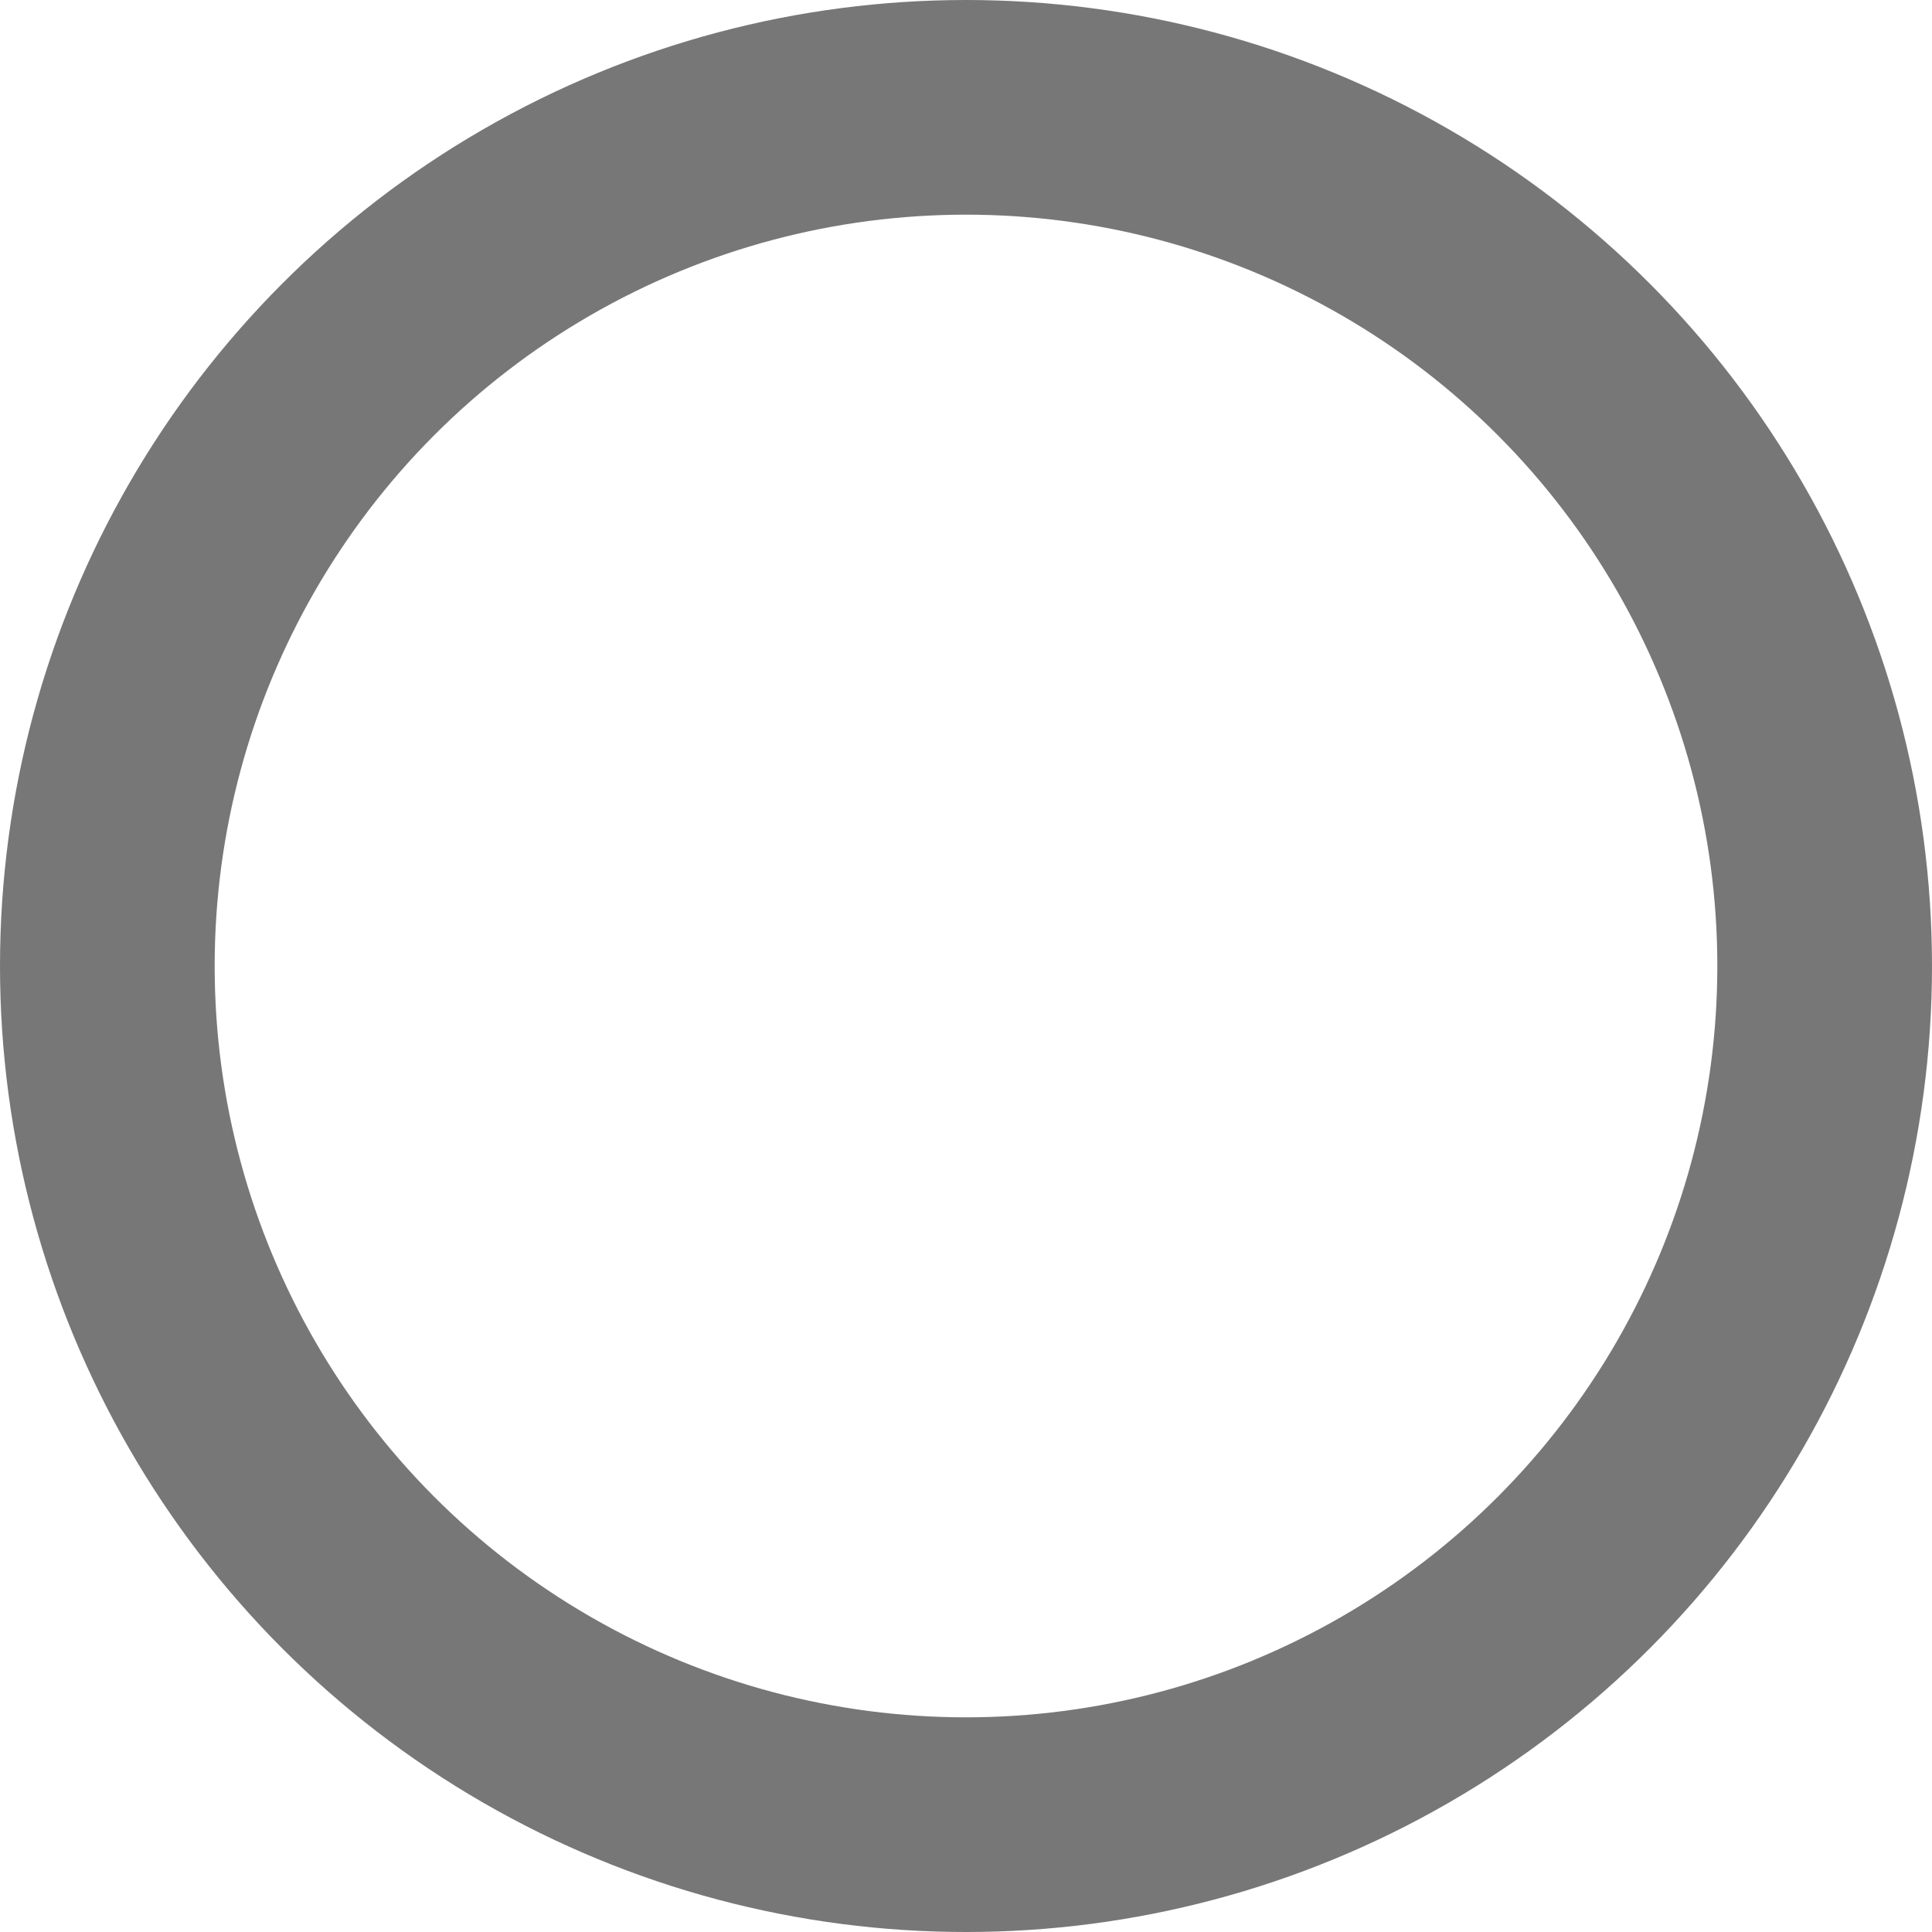 <?xml version="1.0" encoding="utf-8"?>
<svg xmlns="http://www.w3.org/2000/svg" fill="none" height="100%" overflow="visible" preserveAspectRatio="none" style="display: block;" viewBox="0 0 45 45" width="100%">
<g id="">
<circle cx="22.5" cy="22.5" id="Ellipse 8" r="20" stroke="#777777" stroke-width="5"/>
</g>
</svg>